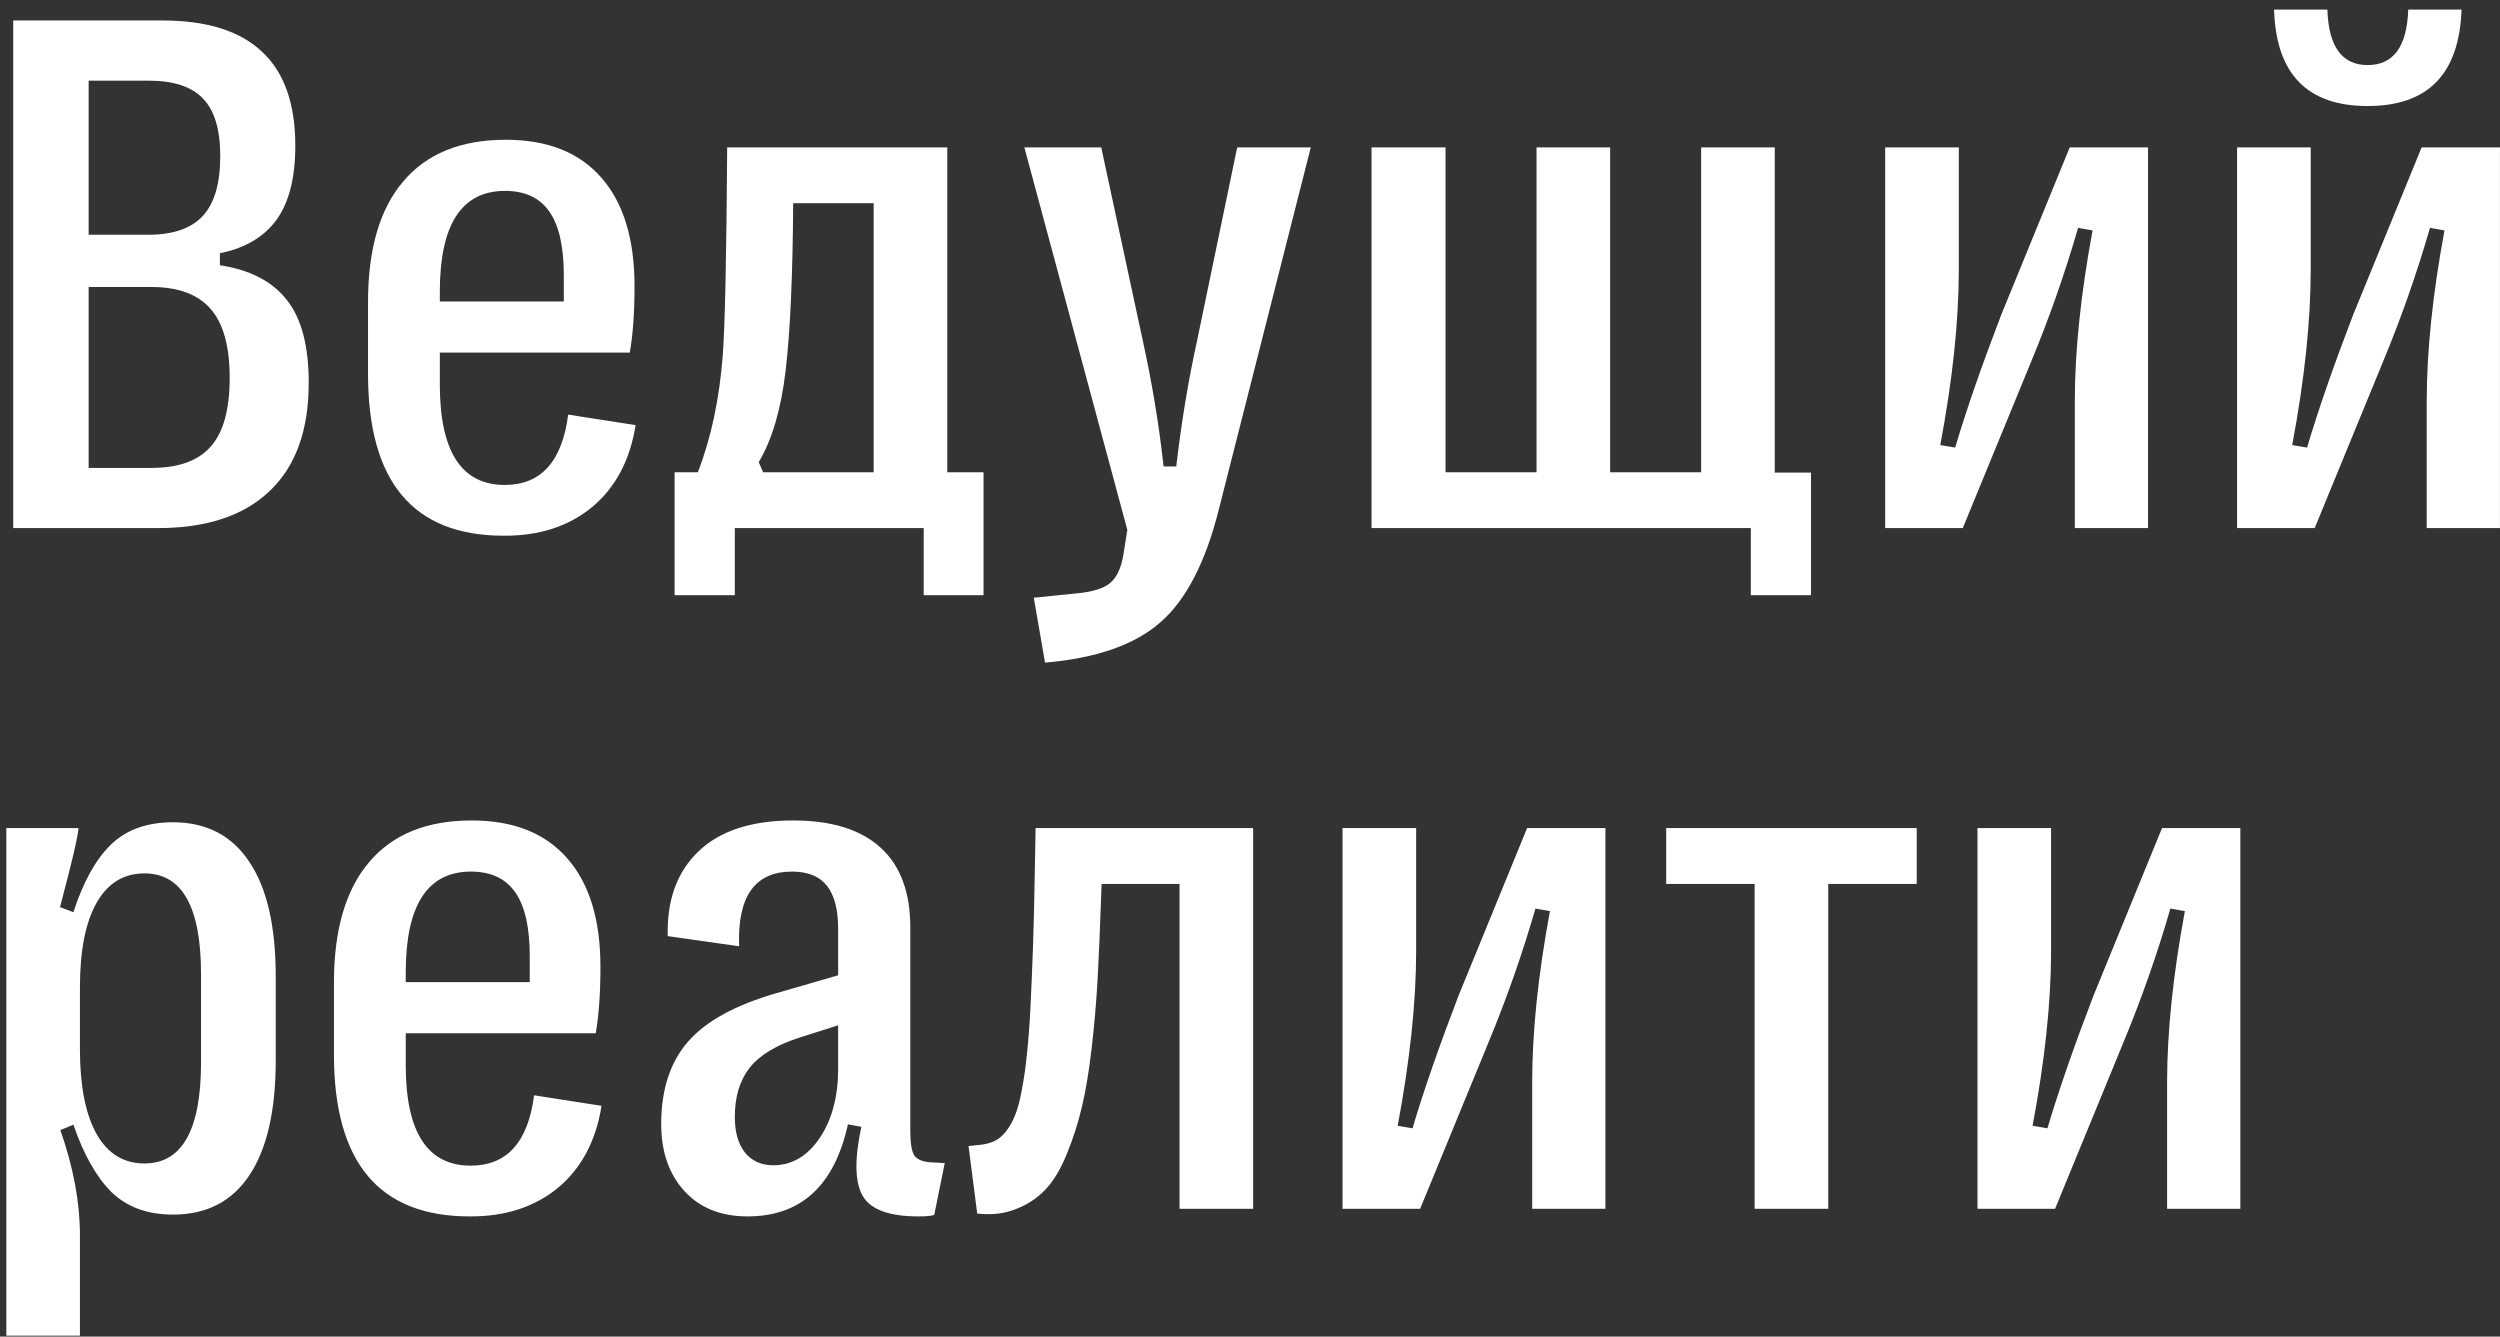 <?xml version="1.0" encoding="UTF-8"?> <svg xmlns="http://www.w3.org/2000/svg" width="202" height="108" viewBox="0 0 202 108" fill="none"><rect x="0" y="0" width="202" height="108" fill="#333333" stroke="none"/> <path d="M12.758 42.67H1.068V1.654H13.109C16.703 1.654 19.389 2.494 21.166 4.174C22.963 5.834 23.861 8.373 23.861 11.791C23.861 14.369 23.354 16.361 22.338 17.768C21.322 19.154 19.799 20.053 17.768 20.463V21.43C20.189 21.801 21.986 22.729 23.158 24.213C24.35 25.697 24.945 27.934 24.945 30.922C24.945 34.77 23.891 37.69 21.781 39.682C19.691 41.674 16.684 42.67 12.758 42.67ZM7.162 6.518V18.969H11.967C13.959 18.969 15.424 18.471 16.361 17.475C17.318 16.459 17.797 14.838 17.797 12.611C17.797 10.463 17.328 8.91 16.391 7.953C15.473 6.996 14.018 6.518 12.025 6.518H7.162ZM7.162 23.188V37.807H12.26C14.408 37.807 15.99 37.24 17.006 36.107C18.041 34.955 18.559 33.1 18.559 30.541C18.559 27.982 18.041 26.117 17.006 24.945C15.971 23.773 14.379 23.188 12.23 23.188H7.162ZM45.909 33.5L51.358 34.35C50.909 37.182 49.737 39.389 47.843 40.971C45.948 42.533 43.565 43.305 40.694 43.285C33.389 43.285 29.737 38.93 29.737 30.219V24.389C29.737 20.131 30.684 16.889 32.579 14.662C34.473 12.416 37.237 11.293 40.87 11.293C44.229 11.293 46.798 12.309 48.575 14.34C50.372 16.371 51.27 19.301 51.27 23.129C51.27 25.238 51.143 27.025 50.889 28.49H35.538V31.068C35.538 36.478 37.286 39.184 40.782 39.184C43.712 39.184 45.421 37.289 45.909 33.5ZM40.811 15.424C37.296 15.424 35.538 18.139 35.538 23.568V24.359H45.557V22.25C45.557 19.926 45.167 18.207 44.386 17.094C43.604 15.98 42.413 15.424 40.811 15.424ZM59.373 48.09H54.509V38.158H56.384C57.459 35.404 58.132 32.23 58.406 28.637C58.582 26.195 58.699 20.619 58.757 11.908H76.541V38.158H79.47V48.09H74.636V42.67H59.373V48.09ZM61.306 37.338L61.658 38.158H70.593V16.42H64.09C64.05 22.357 63.845 26.879 63.474 29.984C63.103 33.09 62.38 35.541 61.306 37.338ZM84.438 53.539L83.53 48.295L86.723 47.973C88.188 47.855 89.184 47.562 89.711 47.094C90.239 46.645 90.59 45.893 90.766 44.838L91.088 42.816L82.768 11.908H88.979L92.319 27.436C93.081 30.893 93.647 34.31 94.018 37.69H95.043C95.454 34.135 96.02 30.717 96.743 27.436L99.965 11.908H105.912L98.471 41.205C97.397 45.463 95.825 48.49 93.754 50.287C91.684 52.103 88.579 53.188 84.438 53.539ZM143.4 11.908V38.188H146.329V48.09H141.466V42.67H110.821V11.908H116.798V38.158H124.152V11.908H130.099V38.158H137.452V11.908H143.4ZM158.592 42.67H152.322V11.908H158.27V21.811C158.27 25.951 157.771 30.668 156.775 35.961L157.977 36.166C158.875 33.139 160.115 29.564 161.697 25.443L167.234 11.908H173.562V42.67H167.645V32.445C167.645 28.383 168.123 23.773 169.08 18.617L167.908 18.412C166.854 22.064 165.594 25.658 164.129 29.193L158.592 42.67ZM198.891 0.775C198.716 5.971 196.186 8.568 191.304 8.568C186.421 8.568 183.901 5.971 183.745 0.775H188.052C188.149 3.764 189.233 5.258 191.304 5.258C193.393 5.258 194.487 3.764 194.585 0.775H198.891ZM187.026 42.67H180.757V11.908H186.704V21.811C186.704 25.951 186.206 30.668 185.21 35.961L186.411 36.166C187.309 33.139 188.55 29.564 190.132 25.443L195.669 11.908H201.997V42.67H196.079V32.445C196.079 28.383 196.557 23.773 197.514 18.617L196.343 18.412C195.288 22.064 194.028 25.658 192.563 29.193L187.026 42.67ZM13.959 66.439C16.674 66.439 18.734 67.504 20.141 69.633C21.566 71.742 22.279 74.828 22.279 78.891V85.688C22.279 89.75 21.566 92.846 20.141 94.975C18.734 97.084 16.684 98.139 13.988 98.139C11.918 98.139 10.258 97.533 9.008 96.322C7.777 95.092 6.752 93.275 5.932 90.873L4.877 91.312C5.932 94.32 6.459 97.152 6.459 99.809V107.924H0.512V66.908H6.342C6.303 67.572 5.805 69.701 4.848 73.295L5.932 73.705C6.713 71.283 7.719 69.467 8.949 68.256C10.199 67.045 11.869 66.439 13.959 66.439ZM11.674 70.57C9.994 70.57 8.705 71.361 7.807 72.943C6.908 74.525 6.459 76.801 6.459 79.769V84.779C6.459 87.748 6.908 90.033 7.807 91.635C8.705 93.217 9.994 94.008 11.674 94.008C14.721 94.008 16.244 91.283 16.244 85.834V78.715C16.244 73.285 14.721 70.57 11.674 70.57ZM43.155 88.5L48.604 89.35C48.155 92.182 46.983 94.389 45.089 95.971C43.194 97.533 40.811 98.305 37.94 98.285C30.636 98.285 26.983 93.93 26.983 85.219V79.389C26.983 75.131 27.93 71.889 29.825 69.662C31.72 67.416 34.483 66.293 38.116 66.293C41.475 66.293 44.044 67.309 45.821 69.34C47.618 71.371 48.516 74.301 48.516 78.129C48.516 80.238 48.389 82.025 48.136 83.49H32.784V86.068C32.784 91.478 34.532 94.184 38.028 94.184C40.958 94.184 42.667 92.289 43.155 88.5ZM38.057 70.424C34.542 70.424 32.784 73.139 32.784 78.568V79.359H42.803V77.25C42.803 74.926 42.413 73.207 41.632 72.094C40.85 70.981 39.659 70.424 38.057 70.424ZM60.398 98.285C58.25 98.285 56.55 97.602 55.3 96.234C54.05 94.867 53.425 93.061 53.425 90.814C53.425 88.041 54.148 85.824 55.593 84.164C57.039 82.504 59.431 81.195 62.771 80.238L67.722 78.803V75.053C67.722 73.49 67.419 72.328 66.814 71.566C66.209 70.805 65.271 70.424 64.002 70.424C60.994 70.424 59.568 72.436 59.724 76.459L53.953 75.639C53.875 72.748 54.695 70.473 56.414 68.812C58.152 67.133 60.711 66.293 64.09 66.293C67.195 66.293 69.548 67.025 71.15 68.49C72.752 69.936 73.552 72.084 73.552 74.936V91.371C73.552 92.367 73.66 93.031 73.875 93.363C74.109 93.695 74.568 93.881 75.252 93.92L76.335 93.978L75.486 98.168C75.232 98.246 74.802 98.285 74.197 98.285C71.853 98.285 70.359 97.738 69.715 96.644C69.07 95.551 69.031 93.686 69.597 91.049L68.513 90.844C67.419 95.805 64.715 98.285 60.398 98.285ZM62.478 94.154C63.982 94.154 65.232 93.422 66.228 91.957C67.224 90.473 67.722 88.607 67.722 86.361V82.846L64.675 83.812C62.761 84.418 61.394 85.238 60.574 86.273C59.773 87.289 59.373 88.617 59.373 90.258C59.373 91.469 59.646 92.426 60.193 93.129C60.759 93.812 61.521 94.154 62.478 94.154ZM78.959 98.051L78.256 92.602L79.077 92.514C79.545 92.475 79.956 92.377 80.307 92.221C80.659 92.064 80.981 91.801 81.274 91.43C81.567 91.059 81.811 90.629 82.006 90.141C82.221 89.633 82.407 88.939 82.563 88.061C82.739 87.162 82.875 86.205 82.973 85.189C83.09 84.174 83.188 82.875 83.266 81.293C83.344 79.711 83.412 78.07 83.471 76.371C83.53 74.652 83.579 72.572 83.618 70.131L83.676 66.908H101.254V97.67H95.307V71.42H89.008L88.95 73.002C88.871 75.326 88.784 77.367 88.686 79.125C88.588 80.883 88.432 82.709 88.217 84.603C88.002 86.478 87.739 88.08 87.426 89.408C87.114 90.736 86.704 92.016 86.196 93.246C85.707 94.457 85.131 95.414 84.467 96.117C83.803 96.82 83.002 97.348 82.065 97.699C81.147 98.07 80.112 98.188 78.959 98.051ZM114.747 97.67H108.478V66.908H114.425V76.811C114.425 80.951 113.927 85.668 112.931 90.961L114.132 91.166C115.03 88.139 116.271 84.564 117.853 80.443L123.39 66.908H129.718V97.67H123.8V87.445C123.8 83.383 124.279 78.773 125.236 73.617L124.064 73.412C123.009 77.064 121.749 80.658 120.284 84.193L114.747 97.67ZM147.723 97.67H141.775V71.42H134.627V66.908H154.871V71.42H147.723V97.67ZM166.05 97.67H159.78V66.908H165.727V76.811C165.727 80.951 165.229 85.668 164.233 90.961L165.434 91.166C166.333 88.139 167.573 84.564 169.155 80.443L174.692 66.908H181.02V97.67H175.102V87.445C175.102 83.383 175.581 78.773 176.538 73.617L175.366 73.412C174.311 77.064 173.052 80.658 171.587 84.193L166.05 97.67Z" fill="white"></path> </svg> 
